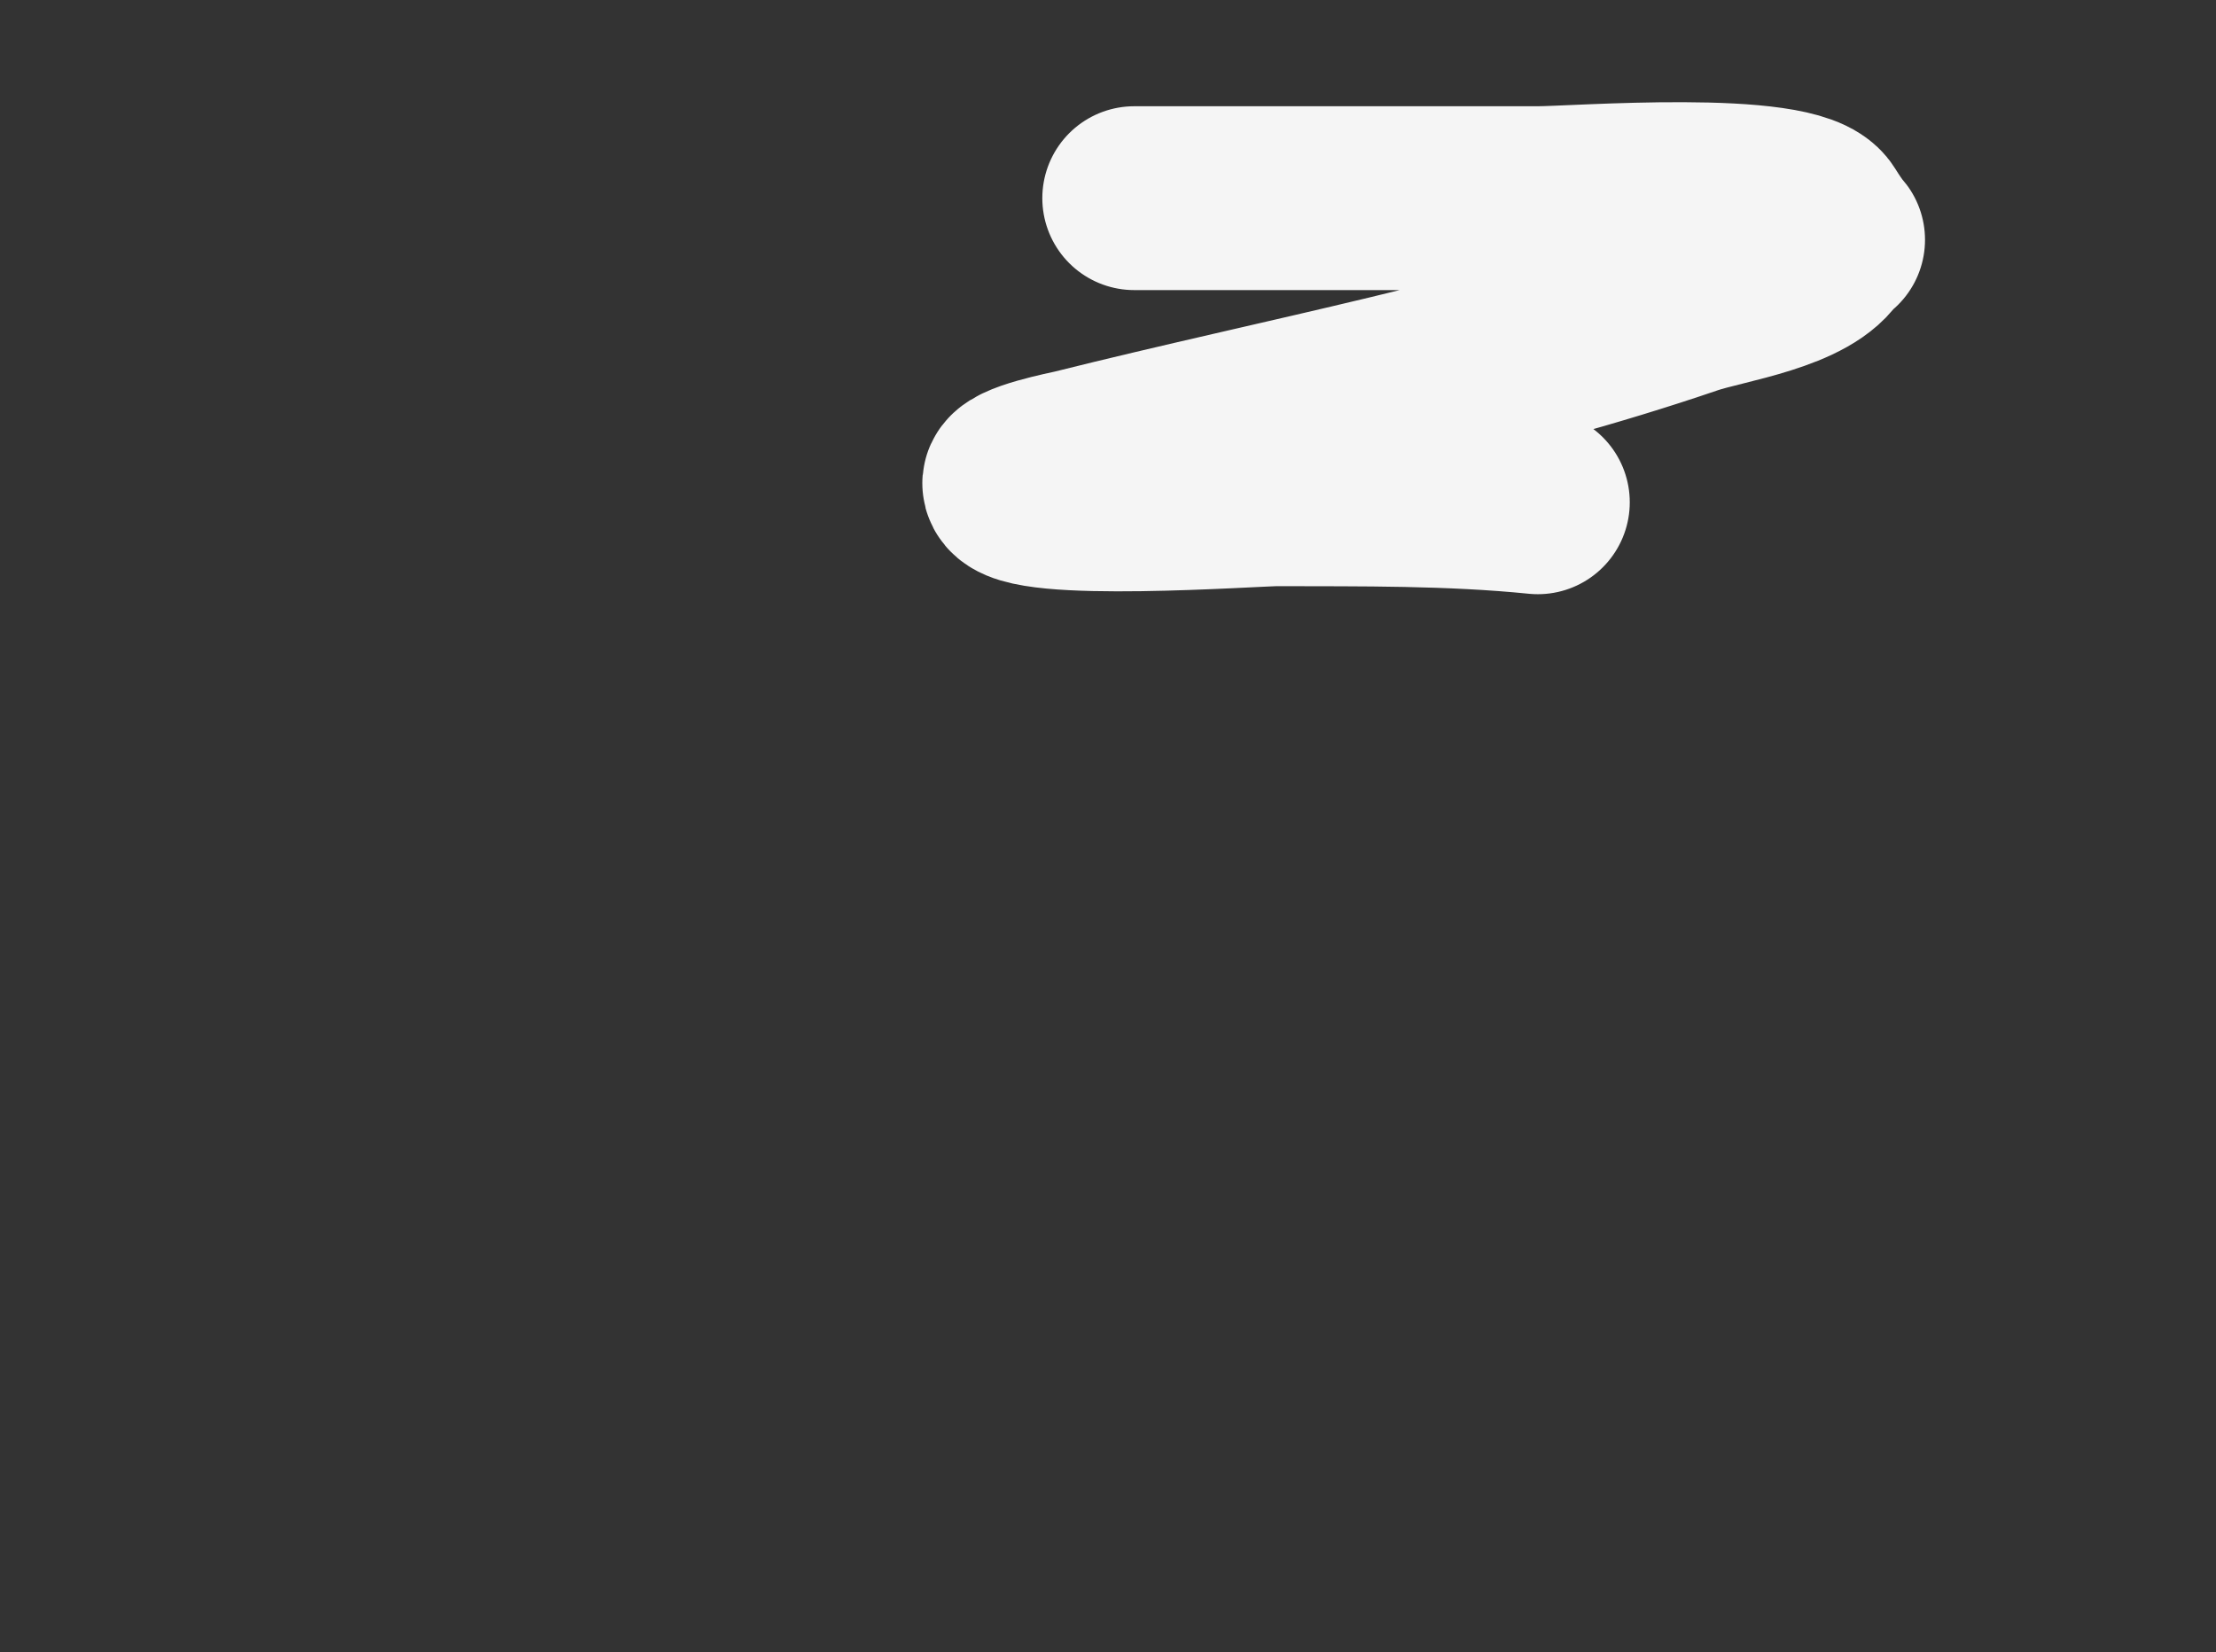 <?xml version="1.0" encoding="UTF-8"?> <svg xmlns="http://www.w3.org/2000/svg" width="928" height="692" viewBox="0 0 928 692" fill="none"><rect x="0" y="0" width="928" height="692" fill="#333333" stroke="none"/> <path d="M474.992 83C555.289 83 563.703 83 644 83C659.883 83 751.531 75.815 760.992 91C770.454 106.185 767.857 97.286 765.215 102.111C756.865 117.359 721.417 122.074 706.992 127C666.315 140.89 624.779 151.844 583 161.895C539.027 172.473 494.785 182.052 450.992 193C448.365 193.657 423.685 198.436 424.77 202.778C427.591 214.061 525.658 206.969 534.992 207C569.917 207.116 607.326 206.667 644 210.372" stroke="#F5F5F5" stroke-width="77" stroke-linecap="round"></path> </svg> 